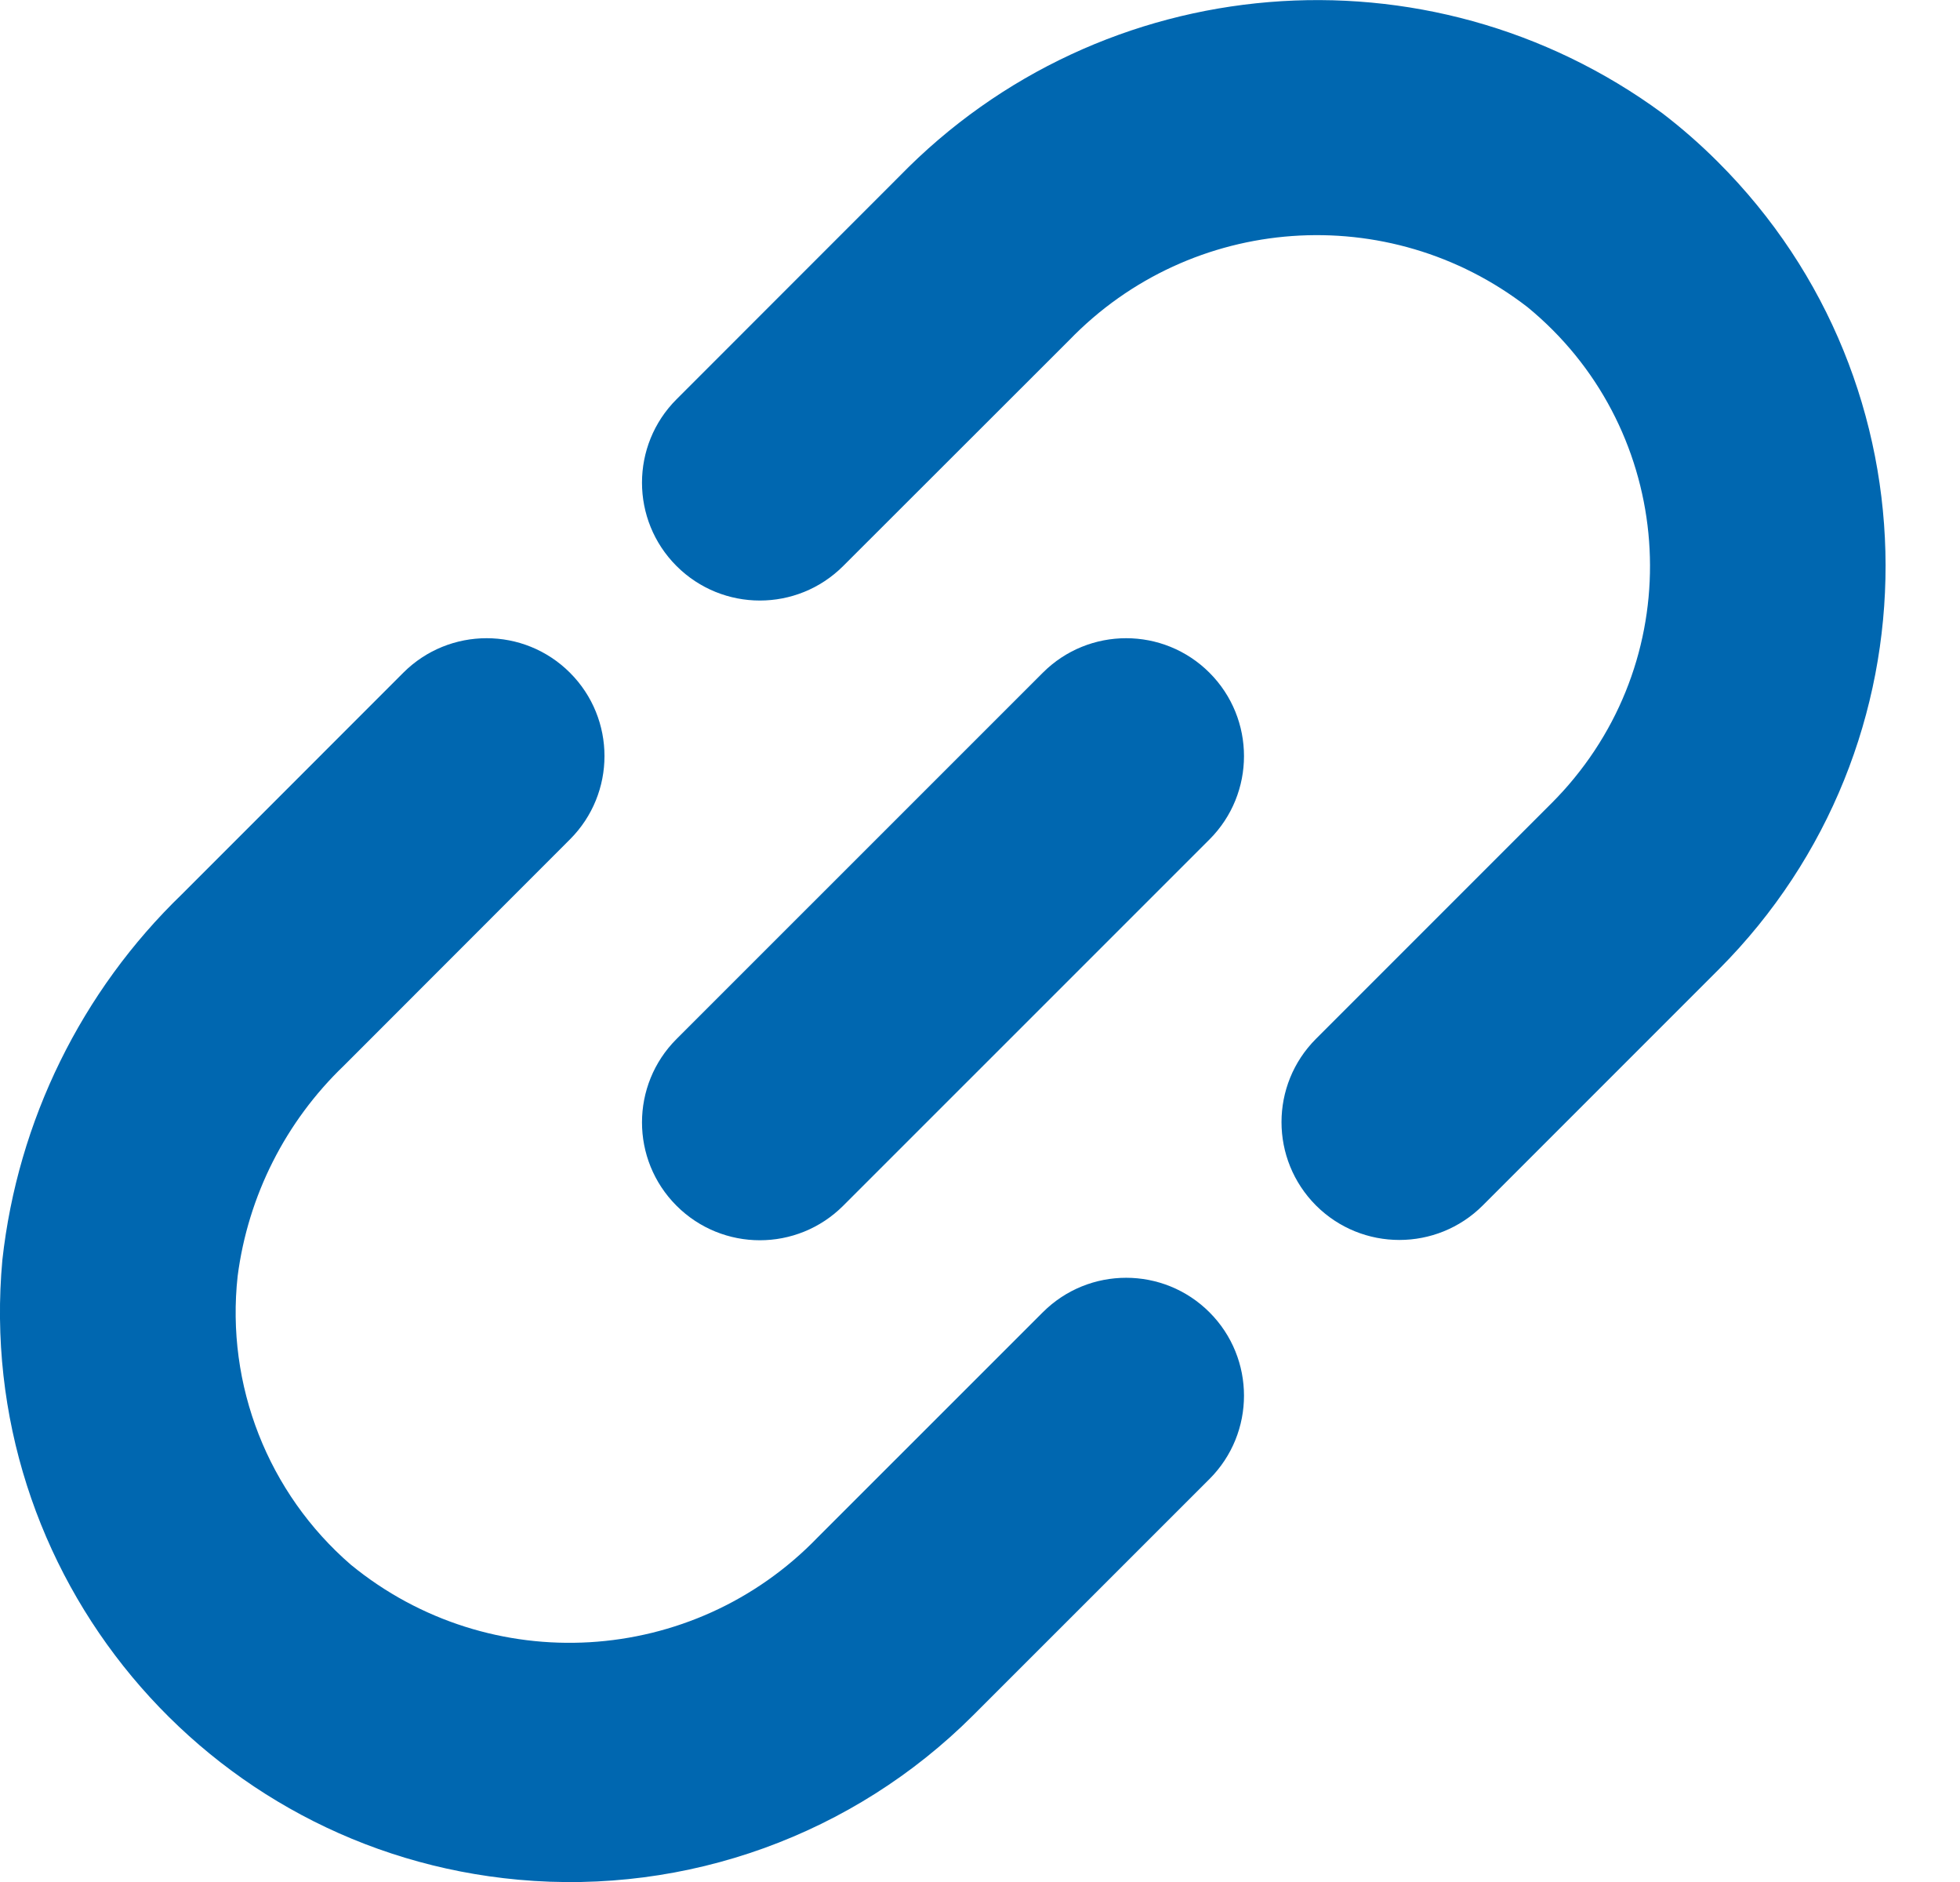 <svg width="25" height="24" viewBox="0 0 25 24" fill="none" xmlns="http://www.w3.org/2000/svg">
<path id="Union" fill-rule="evenodd" clip-rule="evenodd" d="M21.206 1.446C18.213 -0.753 14.056 -0.409 11.467 2.253L8.629 5.092C8.042 5.679 8.042 6.631 8.629 7.218C9.216 7.805 10.168 7.805 10.755 7.218L13.638 4.338C15.194 2.728 17.713 2.547 19.484 3.917C21.307 5.412 21.573 8.102 20.078 9.925C19.991 10.032 19.898 10.134 19.801 10.232L16.786 13.247C16.199 13.834 16.199 14.785 16.786 15.373C17.373 15.959 18.325 15.959 18.912 15.373L21.927 12.358C24.765 9.51 24.758 4.901 21.91 2.063C21.689 1.842 21.454 1.636 21.206 1.446ZM10.431 19.604C8.84 21.254 6.248 21.406 4.475 19.954C3.418 19.039 2.879 17.664 3.031 16.275C3.163 15.251 3.642 14.303 4.387 13.589L7.27 10.704C7.857 10.117 7.857 9.166 7.27 8.579C6.683 7.992 5.731 7.992 5.144 8.579L2.323 11.401C1.037 12.641 0.226 14.293 0.03 16.069C-0.334 20.069 2.613 23.607 6.613 23.971C8.761 24.167 10.886 23.399 12.412 21.875L15.427 18.861C16.014 18.274 16.014 17.322 15.427 16.735C14.84 16.148 13.888 16.148 13.301 16.735L10.431 19.604ZM13.301 8.579L8.629 13.25C8.042 13.837 8.042 14.789 8.629 15.376C9.216 15.963 10.168 15.963 10.755 15.376L15.427 10.705C16.014 10.118 16.014 9.166 15.427 8.579C14.84 7.992 13.888 7.992 13.301 8.579Z" fill="#0067B0"/>
</svg>

